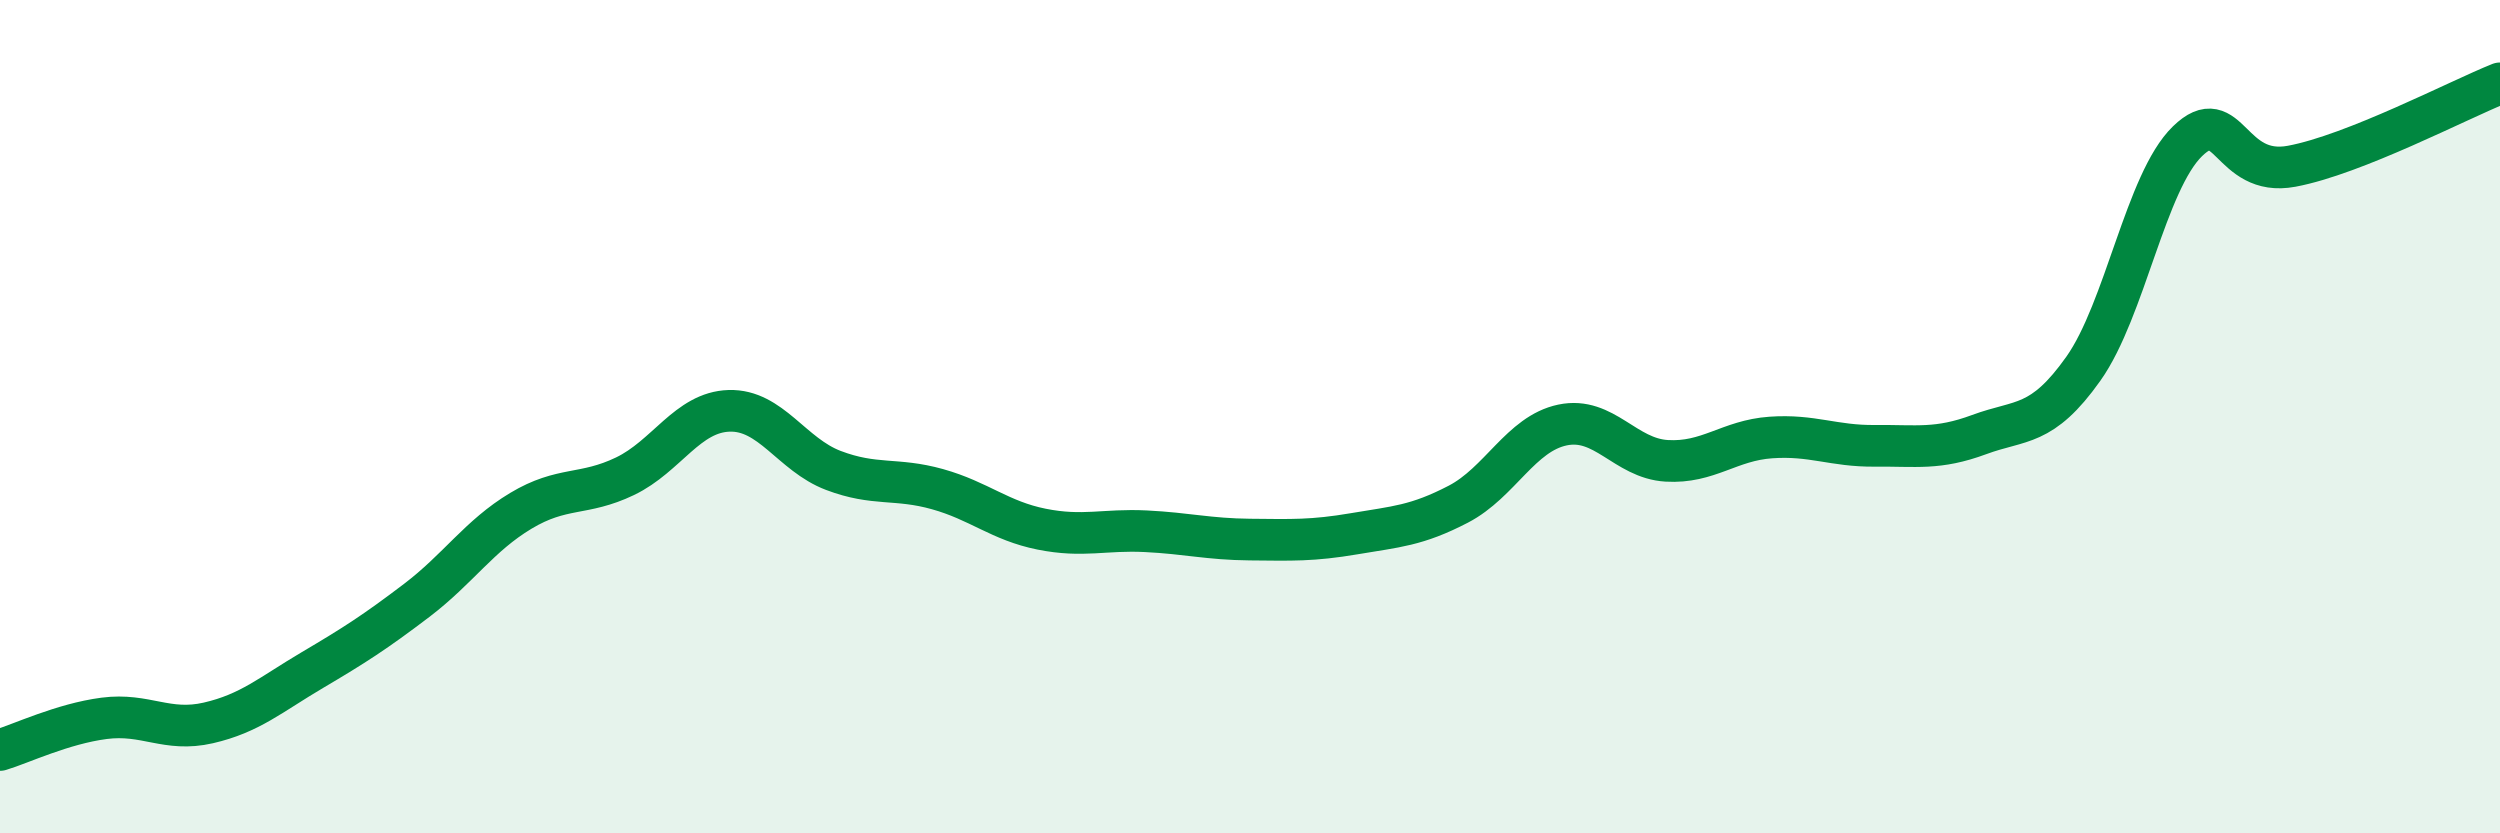 
    <svg width="60" height="20" viewBox="0 0 60 20" xmlns="http://www.w3.org/2000/svg">
      <path
        d="M 0,18 C 0.5,17.85 1.5,17.37 2.5,17.24 C 3.5,17.11 4,17.58 5,17.35 C 6,17.12 6.5,16.67 7.5,16.08 C 8.5,15.49 9,15.17 10,14.41 C 11,13.65 11.5,12.86 12.5,12.26 C 13.5,11.66 14,11.91 15,11.43 C 16,10.95 16.5,9.89 17.5,9.86 C 18.5,9.83 19,10.91 20,11.29 C 21,11.67 21.5,11.46 22.5,11.74 C 23.5,12.02 24,12.5 25,12.7 C 26,12.9 26.5,12.7 27.5,12.75 C 28.5,12.8 29,12.94 30,12.95 C 31,12.96 31.5,12.98 32.5,12.81 C 33.5,12.64 34,12.62 35,12.1 C 36,11.58 36.5,10.41 37.5,10.2 C 38.5,9.99 39,11 40,11.06 C 41,11.12 41.5,10.57 42.5,10.5 C 43.5,10.43 44,10.71 45,10.7 C 46,10.69 46.5,10.8 47.5,10.43 C 48.5,10.06 49,10.26 50,8.85 C 51,7.44 51.5,4.36 52.5,3.39 C 53.5,2.42 53.5,4.27 55,3.99 C 56.5,3.71 59,2.4 60,2L60 20L0 20Z"
        fill="#008740"
        opacity="0.1"
        stroke-linecap="round"
        stroke-linejoin="round"
      />
      <path
        d="M 0,18 C 0.5,17.85 1.5,17.37 2.5,17.24 C 3.5,17.11 4,17.58 5,17.35 C 6,17.12 6.5,16.67 7.5,16.08 C 8.5,15.49 9,15.17 10,14.41 C 11,13.65 11.5,12.86 12.5,12.26 C 13.5,11.66 14,11.91 15,11.43 C 16,10.95 16.5,9.89 17.5,9.86 C 18.5,9.83 19,10.91 20,11.29 C 21,11.67 21.5,11.46 22.5,11.74 C 23.5,12.02 24,12.5 25,12.7 C 26,12.9 26.5,12.7 27.5,12.75 C 28.5,12.8 29,12.94 30,12.95 C 31,12.96 31.5,12.98 32.5,12.81 C 33.5,12.64 34,12.62 35,12.1 C 36,11.58 36.5,10.41 37.5,10.2 C 38.5,9.99 39,11 40,11.06 C 41,11.12 41.5,10.57 42.5,10.5 C 43.5,10.43 44,10.71 45,10.7 C 46,10.69 46.5,10.8 47.5,10.43 C 48.5,10.06 49,10.26 50,8.85 C 51,7.44 51.5,4.36 52.5,3.39 C 53.5,2.42 53.5,4.27 55,3.99 C 56.5,3.71 59,2.4 60,2"
        stroke="#008740"
        stroke-width="1"
        fill="none"
        stroke-linecap="round"
        stroke-linejoin="round"
      />
    </svg>
  